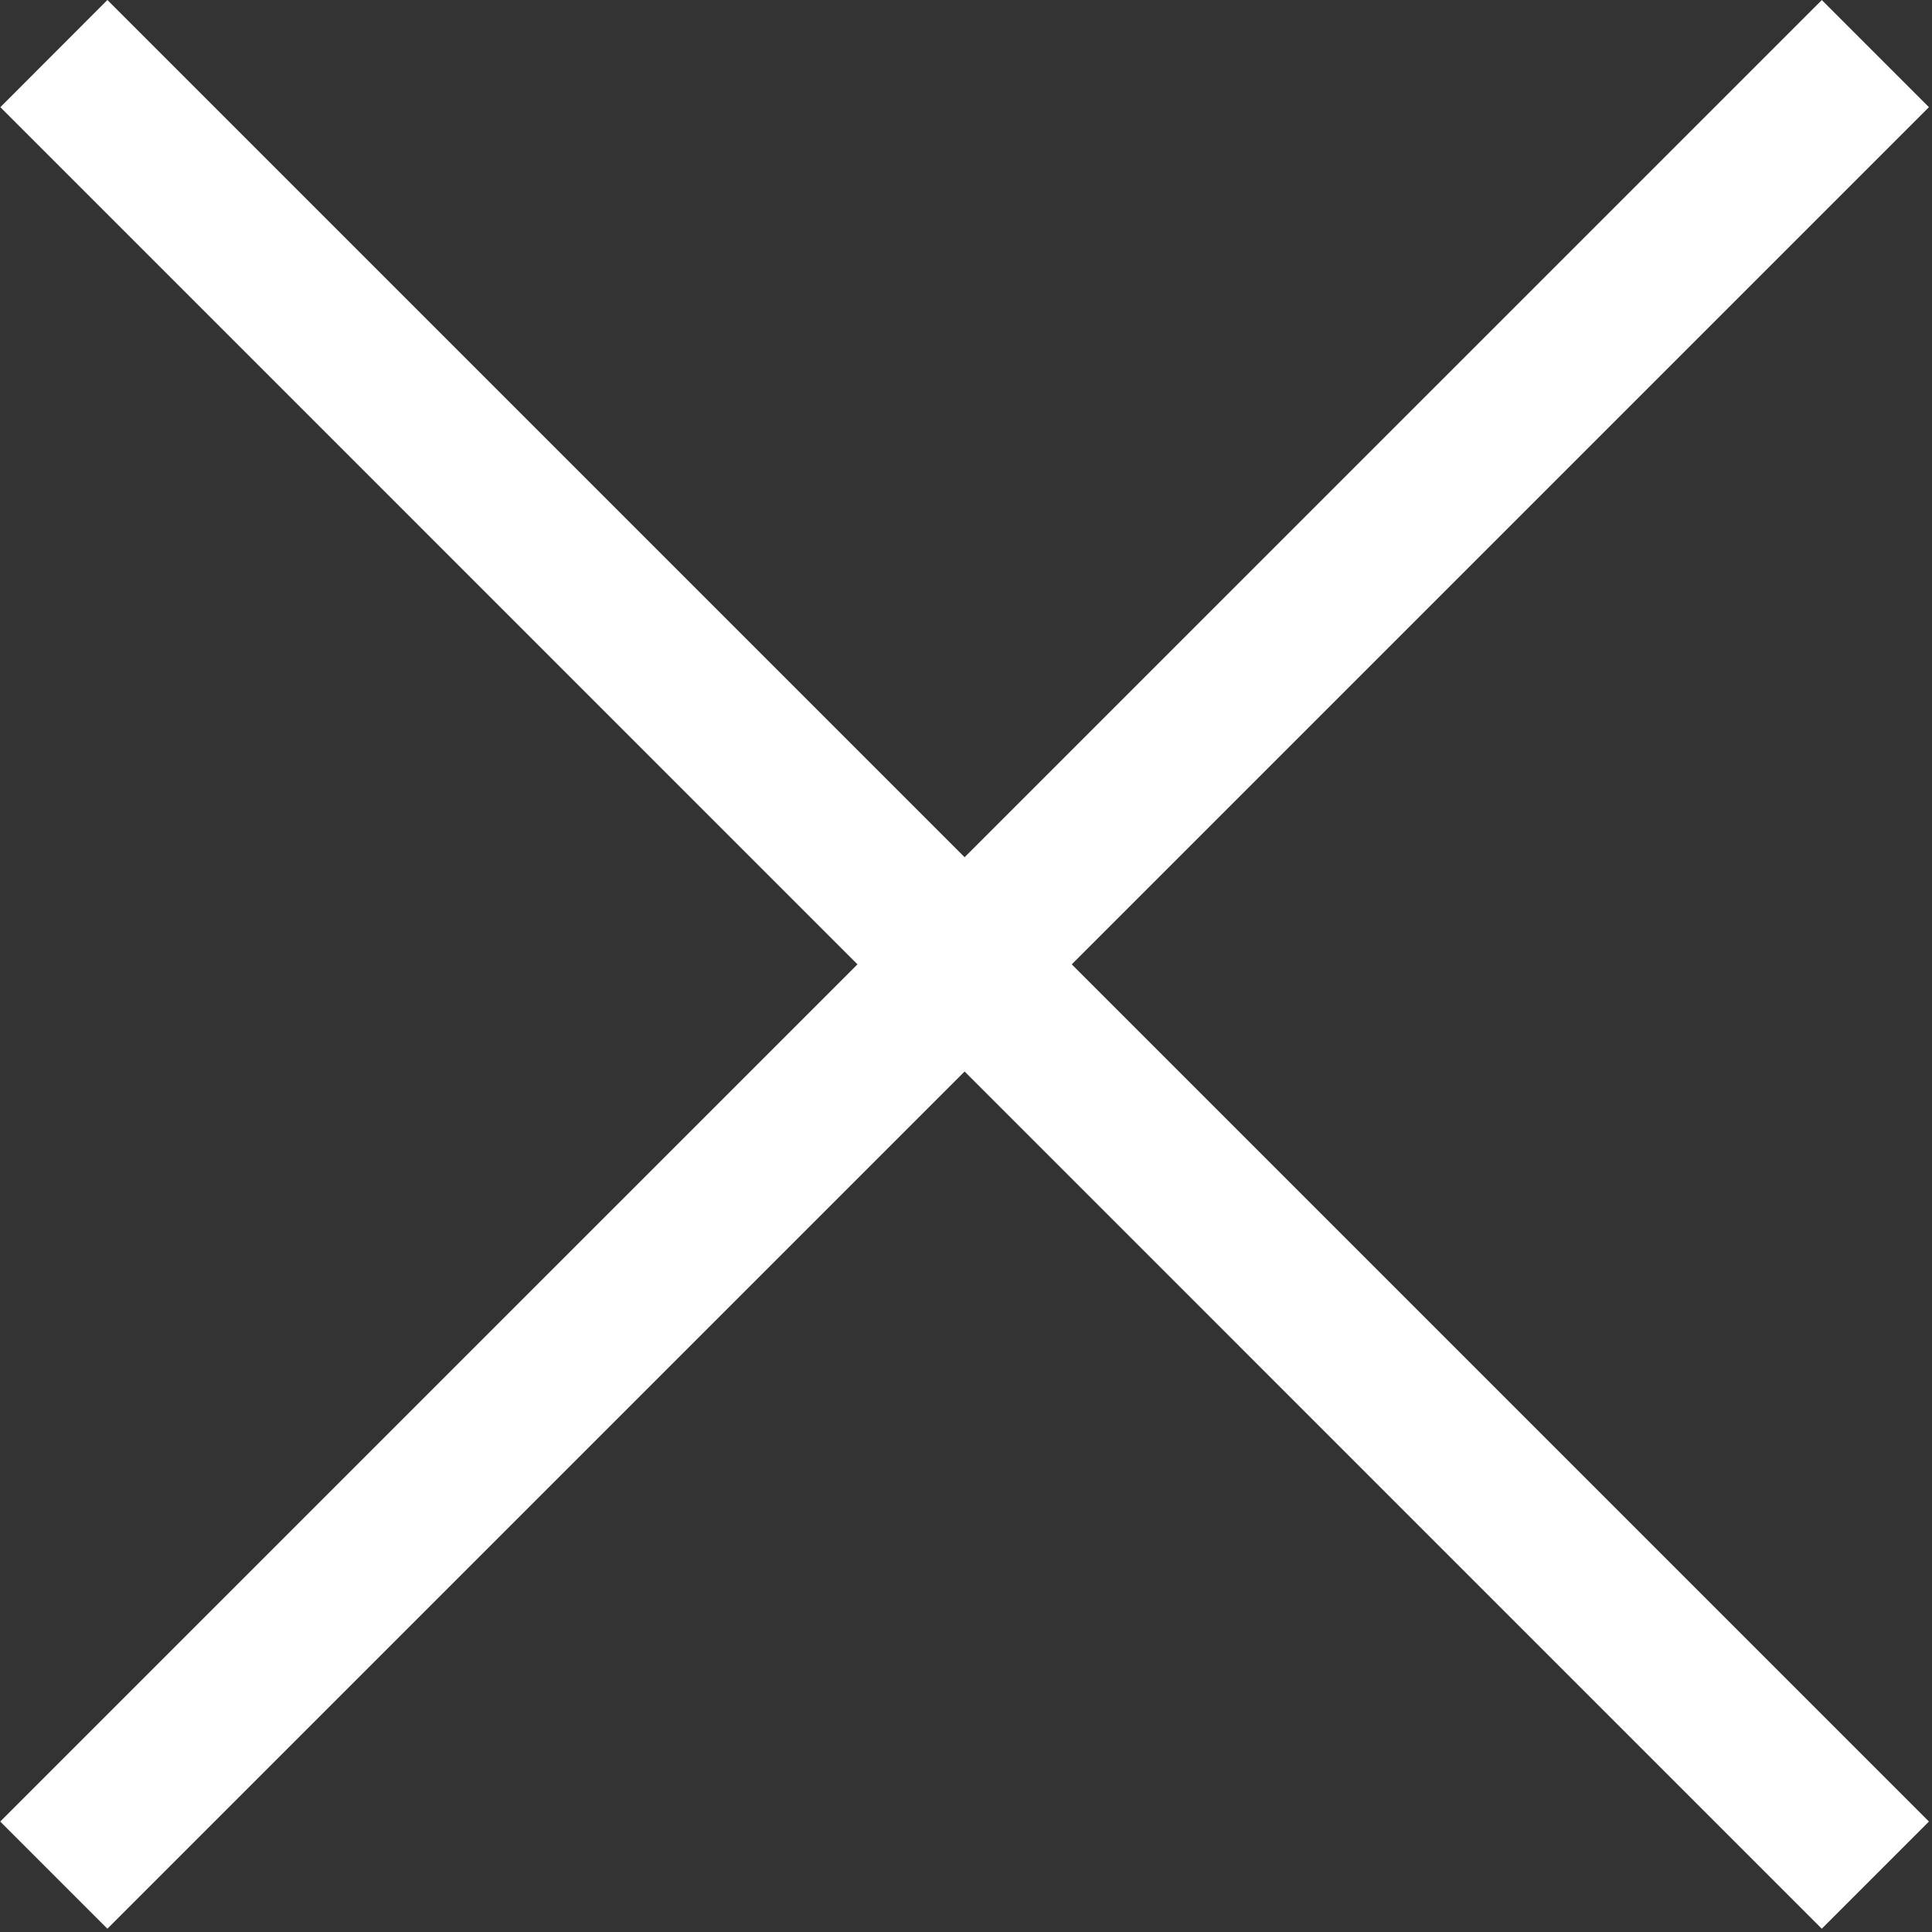 <svg xmlns="http://www.w3.org/2000/svg" width="17" height="17" fill="none"><rect width="100%" height="100%" fill="#333333" stroke="none"/><path fill="#fff" d="M.003.943.945 0l16.028 16.028-.943.943L.003.943Z"/><path fill="#fff" d="m16.03 0 .943.943L.945 16.971l-.943-.943L16.03.001Z"/></svg>